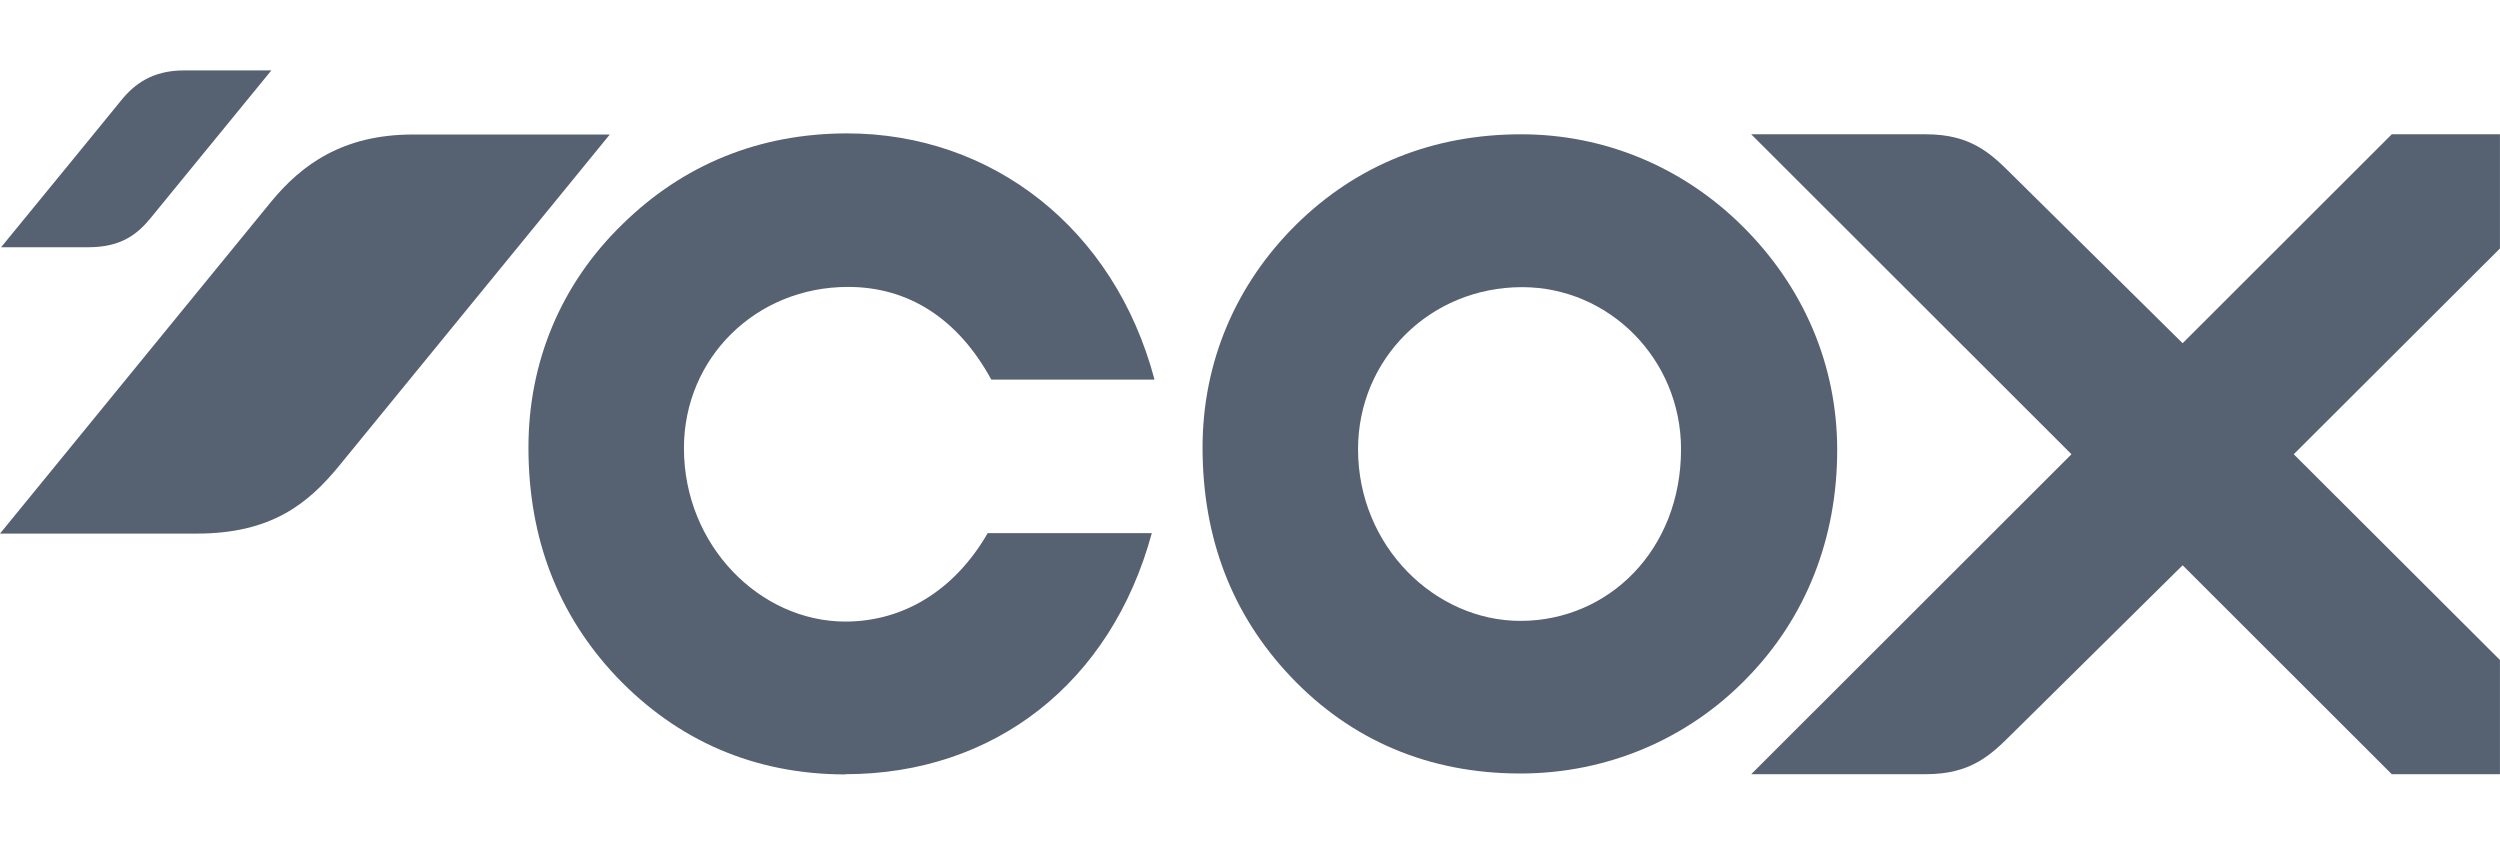 <svg width="142" height="48" viewBox="0 0 142 48" fill="none" xmlns="http://www.w3.org/2000/svg">
<path d="M48.027 43.987C42.846 43.987 38.462 42.06 35.004 38.426C31.7 34.919 30.016 30.591 30.016 25.416C30.016 20.587 31.841 16.156 35.338 12.753C38.796 9.349 43.129 7.577 48.117 7.577C56.307 7.577 63.3 12.945 65.576 21.563H56.307C54.43 18.121 51.627 16.297 48.169 16.297C42.936 16.297 38.848 20.33 38.848 25.454C38.848 31.015 43.193 35.305 48.014 35.305C51.318 35.305 54.224 33.532 56.101 30.283H65.422C63.108 38.811 56.448 43.974 48.014 43.974" fill="#566171"/>
<path d="M86.355 35.266C91.382 35.266 95.483 31.221 95.483 25.518C95.483 20.394 91.394 16.31 86.458 16.31C81.225 16.31 77.137 20.394 77.137 25.518C77.137 31.041 81.521 35.266 86.355 35.266ZM73.627 12.753C77.085 9.349 81.431 7.628 86.406 7.628C91.086 7.628 95.534 9.452 98.928 12.804C102.476 16.297 104.353 20.779 104.353 25.557C104.353 30.579 102.579 35.061 99.275 38.464C95.868 42.009 91.24 43.935 86.355 43.935C81.174 43.935 76.738 42.06 73.293 38.413C69.989 34.919 68.305 30.579 68.305 25.416C68.305 20.587 70.182 16.156 73.627 12.753Z" fill="#566171"/>
<path d="M141.997 7.628H135.852L123.973 19.495L114.266 9.902C113.045 8.682 111.914 7.628 109.394 7.628H99.469L117.66 25.801L99.469 43.974H109.394C111.914 43.974 113.045 42.92 114.266 41.7L123.973 32.107L135.852 43.974H141.997V37.488L130.285 25.801L141.997 14.114" fill="#566171"/>
<path d="M34.635 7.641H23.45C19.464 7.641 17.125 9.362 15.402 11.455L10.259 17.748L0 30.308H11.185C15.427 30.308 17.51 28.587 19.233 26.494L31.523 11.455" fill="#566171"/>
<path d="M15.413 4H10.45C8.676 4 7.648 4.758 6.889 5.695L4.614 8.482L0.062 14.043H5.025C6.902 14.043 7.828 13.285 8.586 12.348L14.037 5.682" fill="#566171"/>
</svg>
